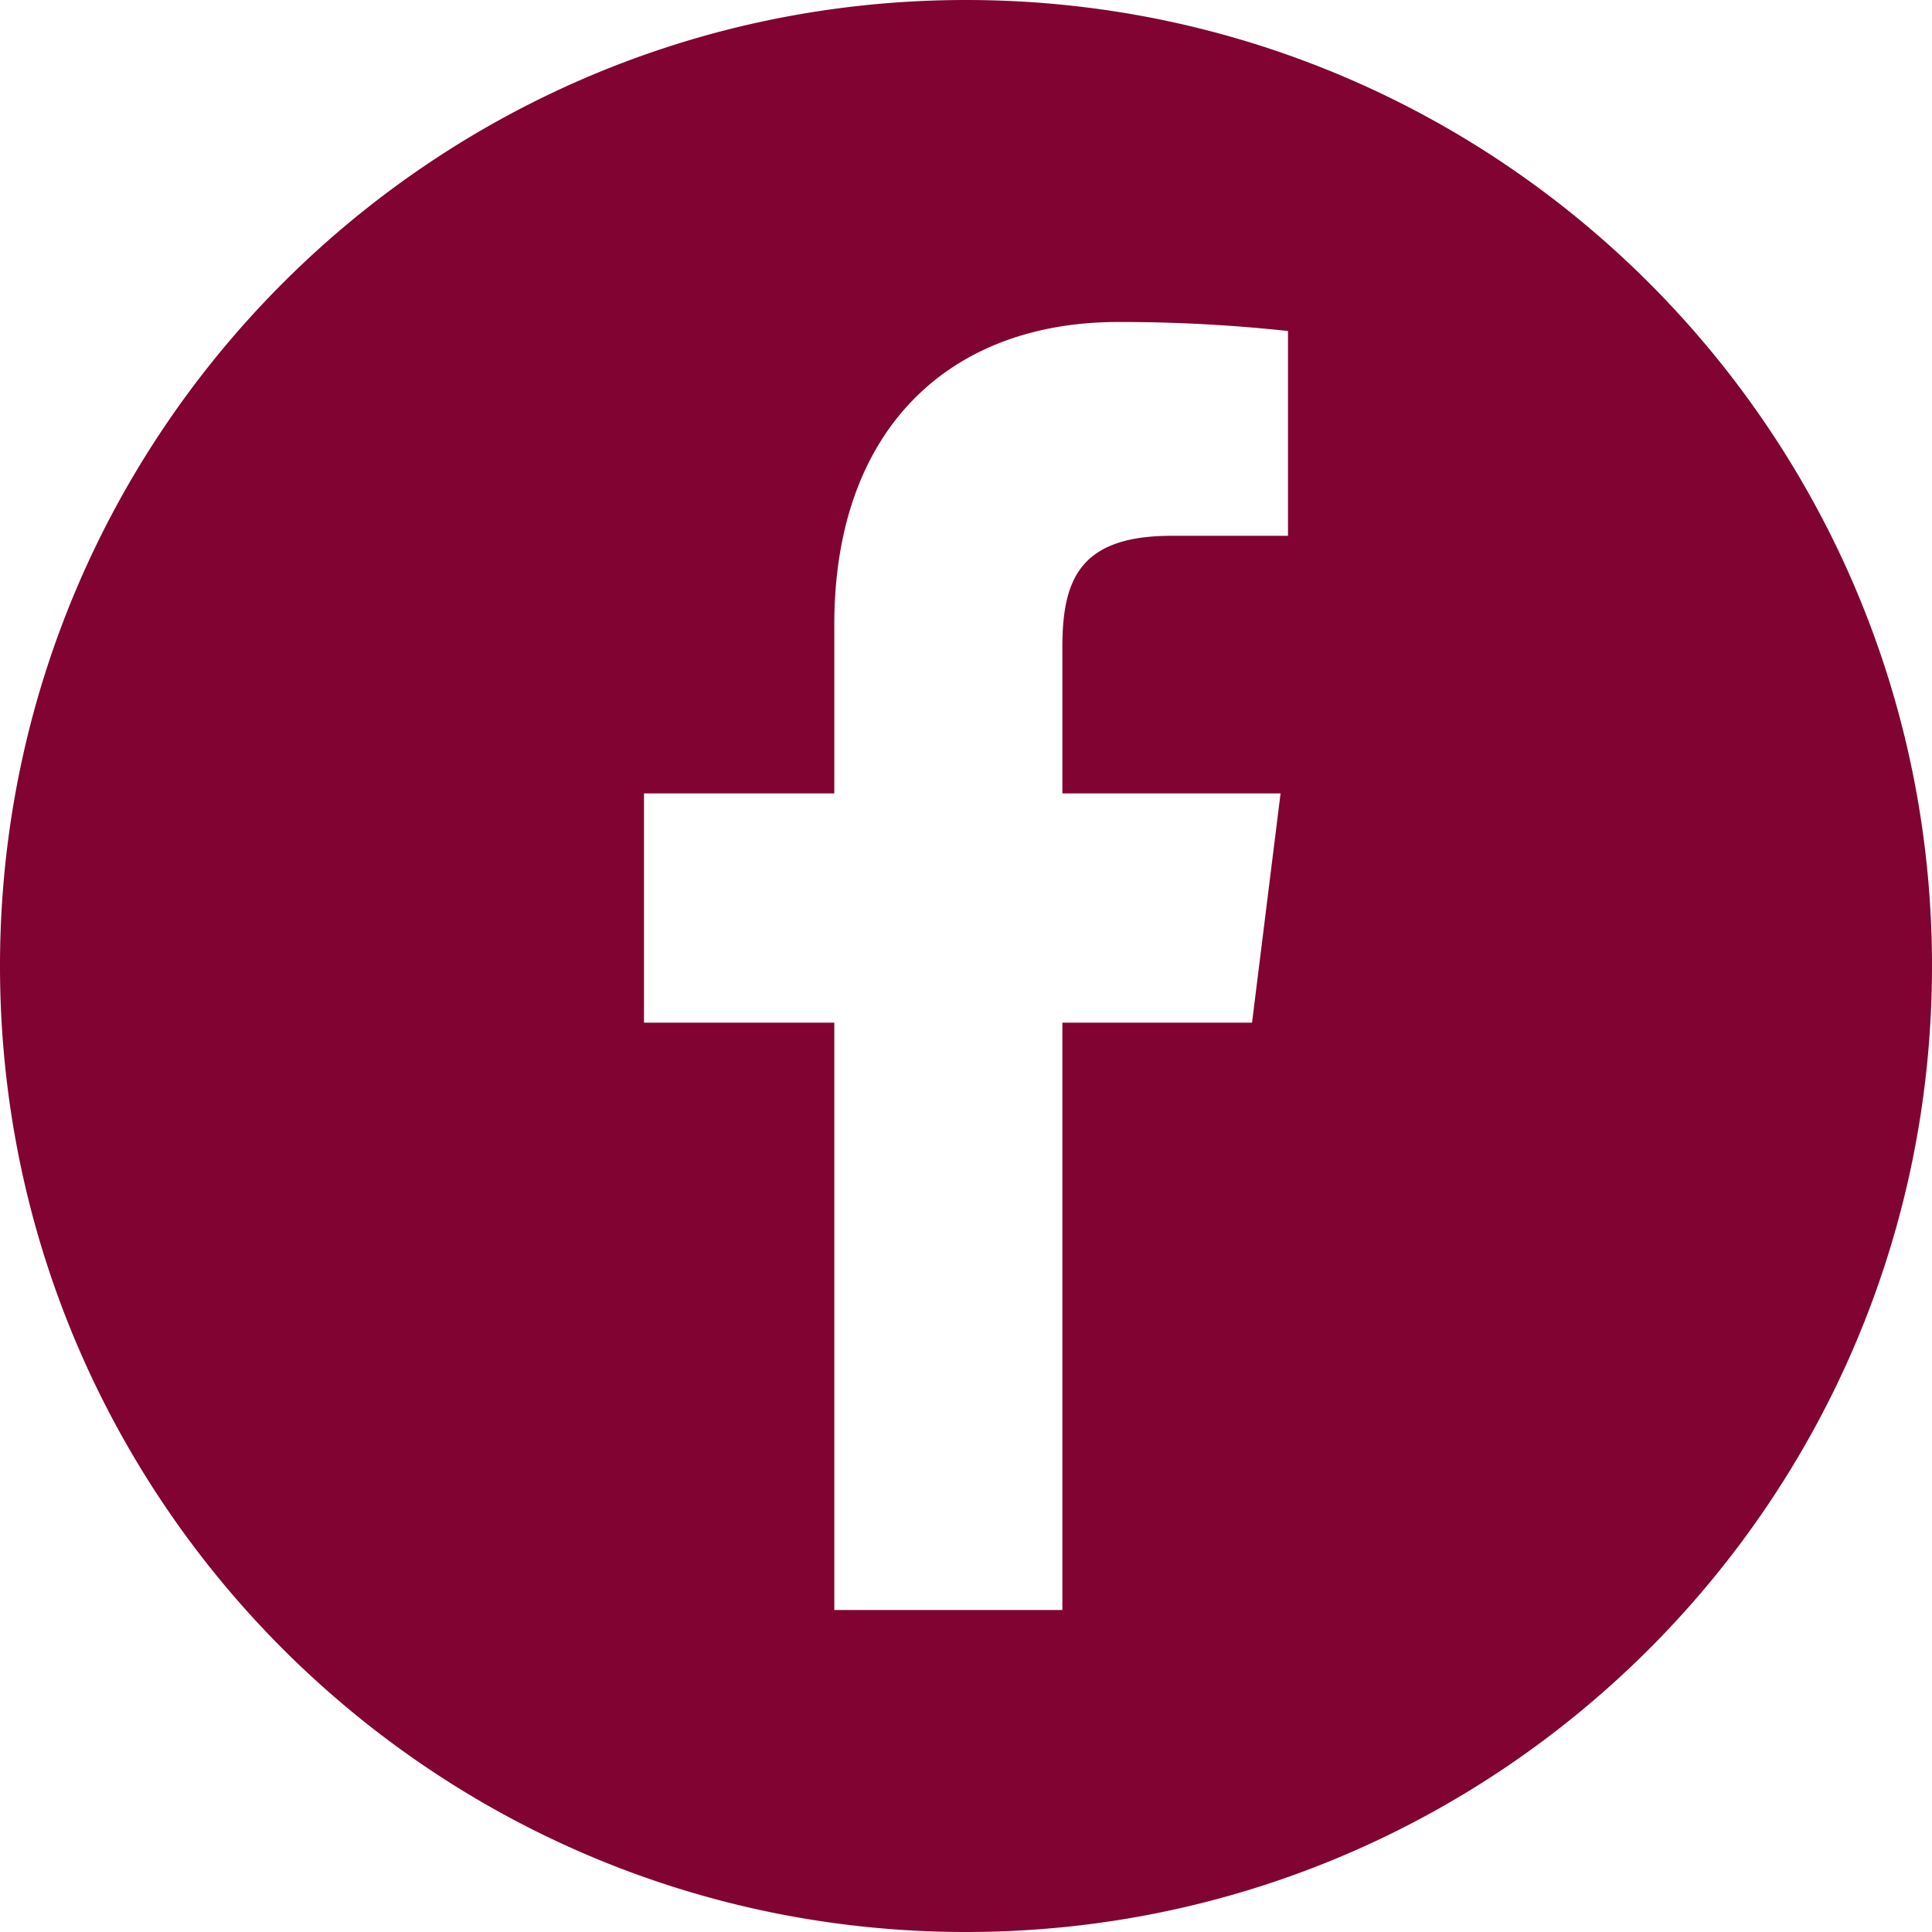 <?xml version="1.0" encoding="UTF-8"?> <svg xmlns="http://www.w3.org/2000/svg" width="60" height="60" fill="none"><path fill="#810331" fill-rule="evenodd" d="M30 0C13.432 0 0 13.432 0 30c0 16.569 13.432 30 30 30 16.569 0 30-13.431 30-30C60 13.432 46.569 0 30 0m10 16.64h-3.619c-2.849 0-3.388 1.36-3.388 3.46v4.54h6.776l-.886 7.12h-5.89V50H25.91V31.76H20v-7.12h5.91V19.4c0-6.08 3.58-9.4 8.816-9.4a48 48 0 0 1 5.274.28z" clip-rule="evenodd"></path></svg> 
